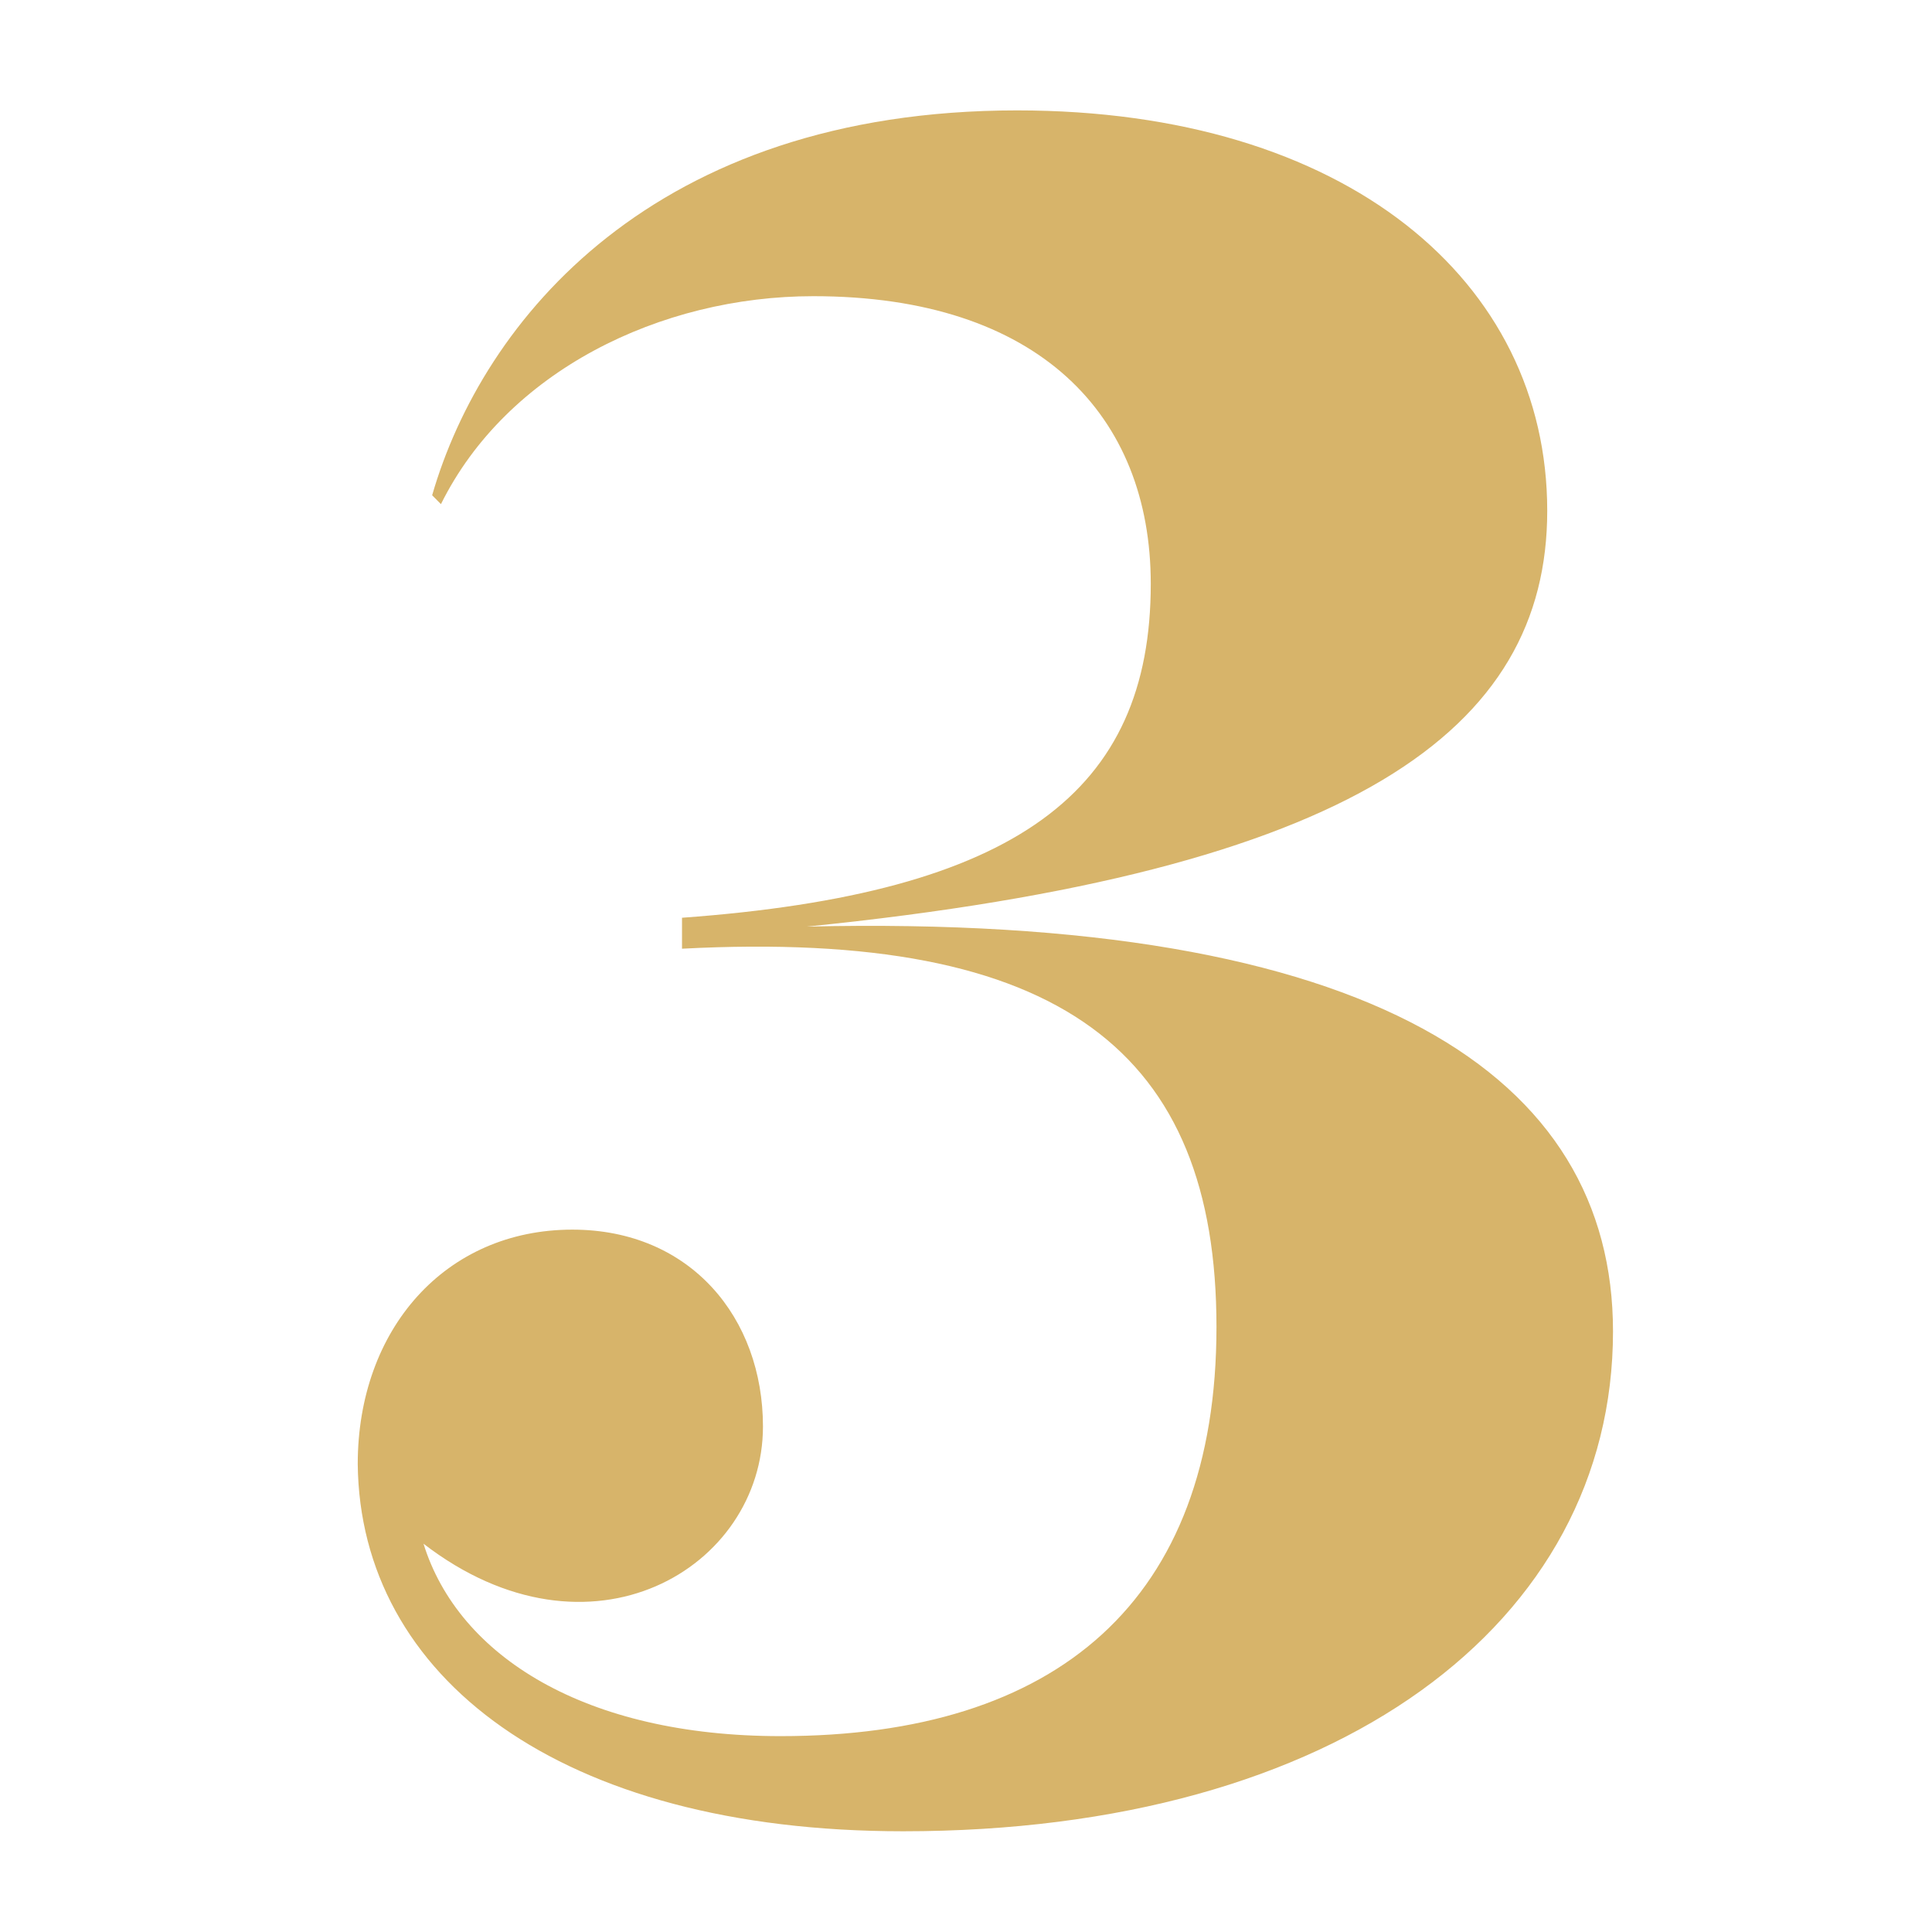 <svg xmlns="http://www.w3.org/2000/svg" width="140" height="140" xml:space="preserve"><path fill="#D7B46A" d="M25.923 106.094c0-9.777 6.35-16.99 15.552-16.99 8.577 0 13.812 6.412 13.812 14.266 0 10.259-12.535 17.789-24.598 8.494 2.539 8.174 11.745 13.943 25.873 13.943 19.997 0 31.588-9.776 31.588-29.65 0-19.875-11.268-28.853-38.729-27.41v-2.243c24.282-1.764 33.968-9.138 33.968-24.202 0-12.182-8.095-20.839-24.449-20.839-11.11 0-22.222 5.451-26.987 15.069l-.638-.642C34.97 23.227 47.355 8 73.704 8c23.812 0 38.414 12.343 38.414 29.011 0 15.869-13.963 26.126-53.652 30.134 41.115-.962 58.418 10.896 58.418 29.331 0 21.159-20.006 36.225-51.436 36.225-24.924-.001-39.364-11.219-39.525-26.607z"/></svg>
